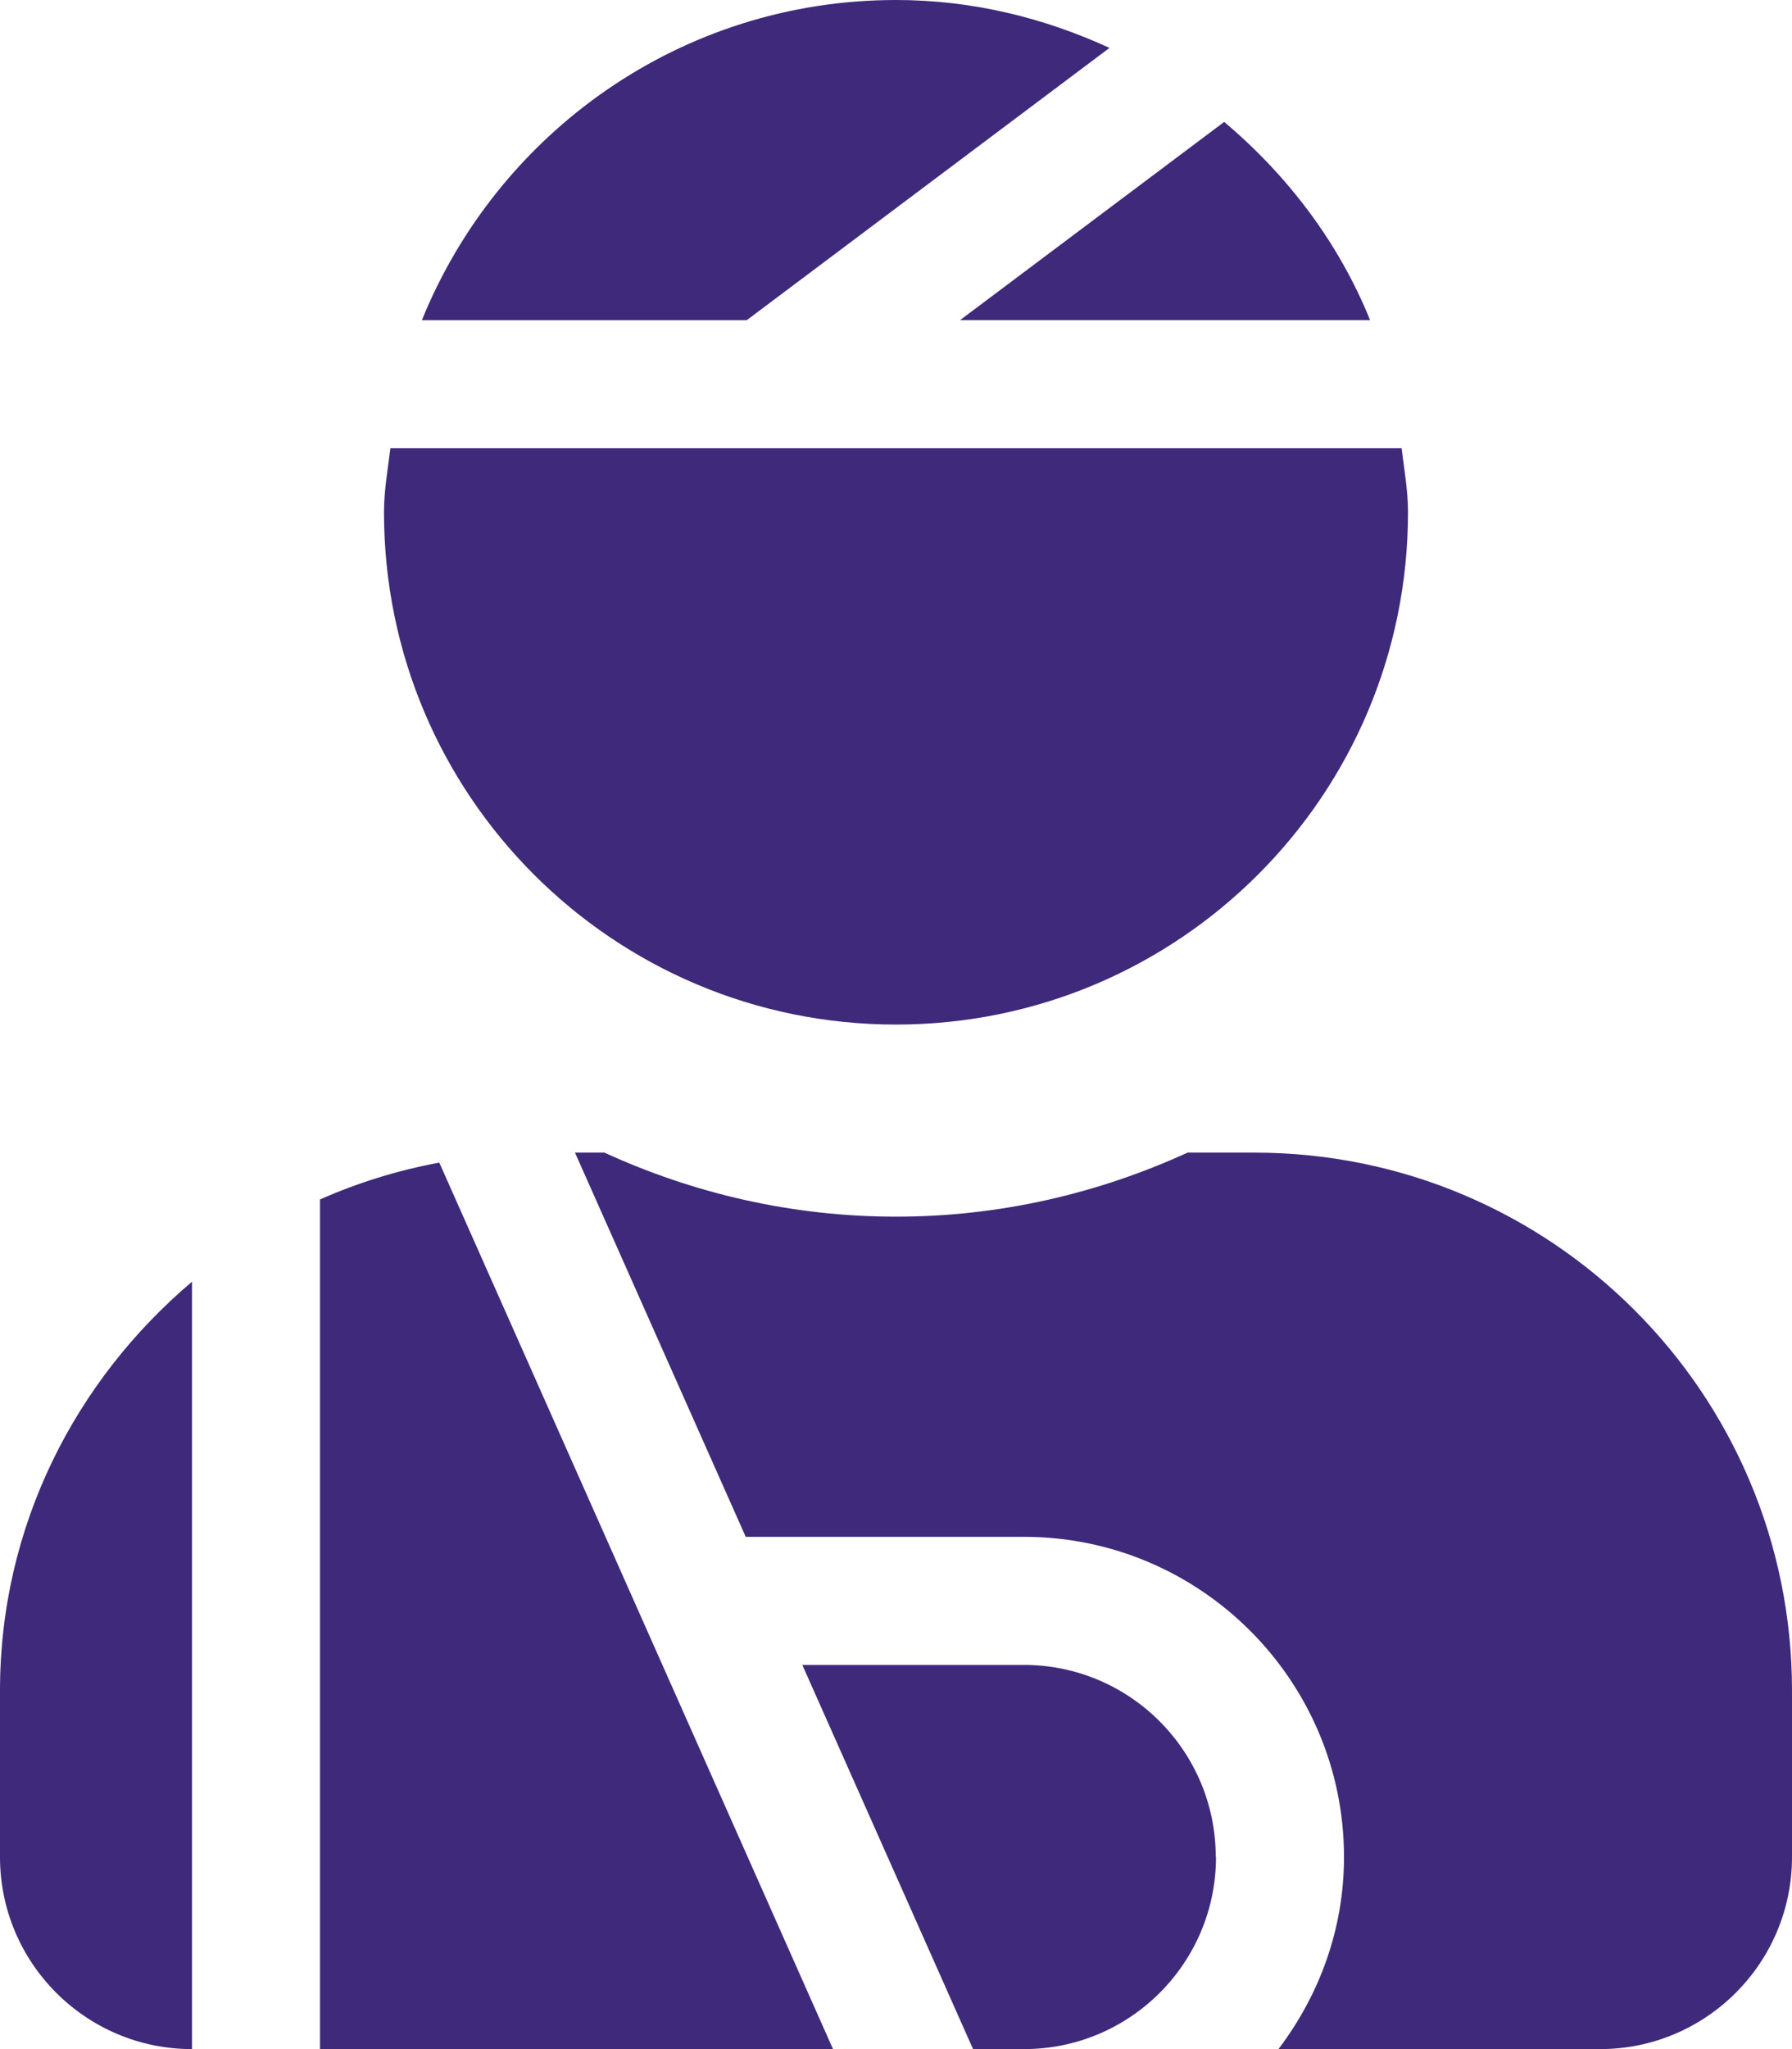 <svg xmlns="http://www.w3.org/2000/svg" id="a" viewBox="0 0 70 80"><defs><style>.b{fill:#3e297b;}</style></defs><path class="b" d="M0,66c0-6.43,2.95-12.11,7.5-15.96v29.96c-4.14,0-7.5-3.36-7.5-7.5v-6.5Zm17.16-20.61l15.38,34.61H12.5V46.83c1.46-.65,3.04-1.14,4.66-1.44Zm-2.16-25.39c0-.86,.15-1.67,.25-2.5H54.75c.1,.83,.25,1.64,.25,2.5,0,11.05-8.95,20-20,20S15,31.05,15,20Zm14.17-7.5h-12.69C19.45,5.18,26.61,0,35,0c2.99,0,5.79,.7,8.34,1.87l-14.17,10.63Zm40.83,53.5v6.5c0,4.14-3.36,7.5-7.5,7.5h-12.56c1.59-2.1,2.56-4.67,2.56-7.5,0-6.89-5.61-12.5-12.5-12.5h-10.87l-6.67-15h1.15c3.47,1.59,7.32,2.5,11.39,2.5s7.91-.91,11.39-2.5h2.61c11.6,0,21,9.4,21,21Zm-22.5,6.5c0,4.14-3.36,7.5-7.5,7.5h-1.99l-6.67-15h8.65c4.14,0,7.5,3.36,7.5,7.5ZM37.5,12.5l10.32-7.74c2.47,2.08,4.47,4.7,5.7,7.74h-16.02Z"></path></svg>